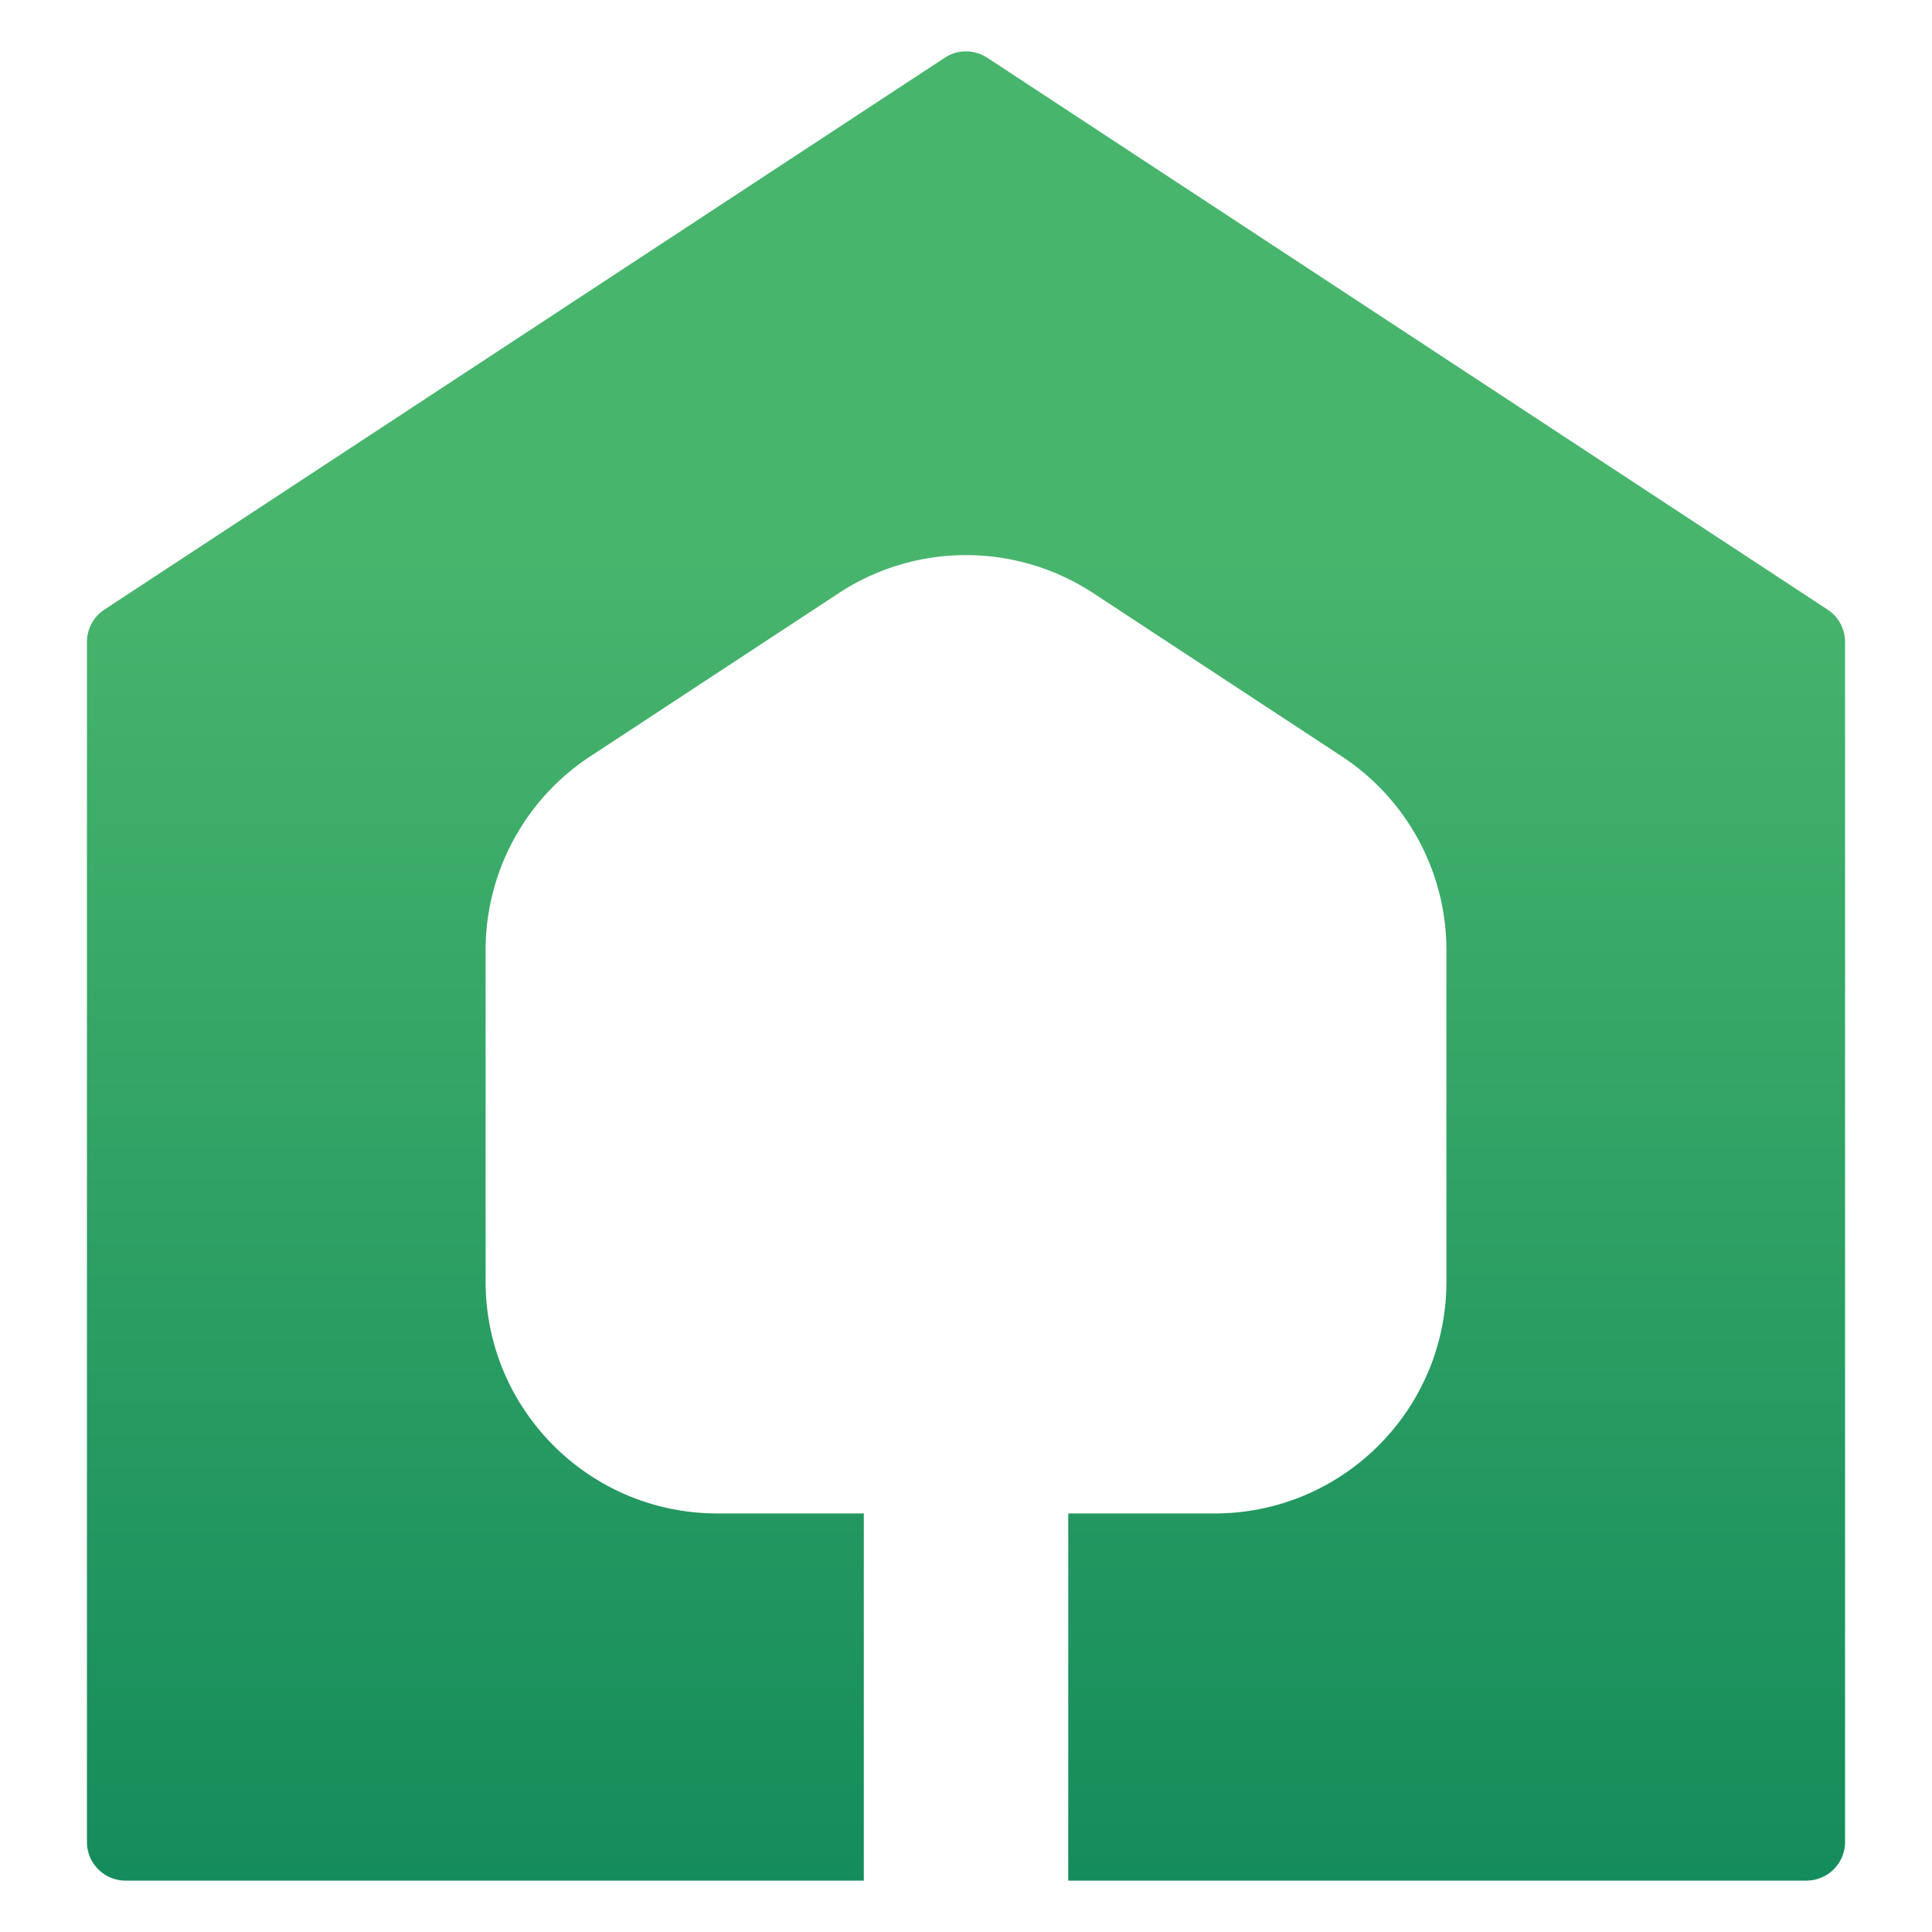 <svg xmlns="http://www.w3.org/2000/svg" width="100" height="100" fill="none"><path fill="url(#a)" fill-rule="evenodd" d="M5.402 31.555a2 2 0 0 0-.902 1.671v62.115a2 2 0 0 0 2 2h38.21V78.336h-7.575c-6.628 0-12-5.373-12-12V49.182a12 12 0 0 1 5.412-10.03l12.867-8.45a12 12 0 0 1 13.174 0l12.866 8.45a12 12 0 0 1 5.413 10.03v17.154c0 6.627-5.372 12-12 12h-7.575V97.34H93.5a2 2 0 0 0 2-2V33.226a2 2 0 0 0-.902-1.671l-43.5-28.568a2 2 0 0 0-2.196 0l-43.5 28.567z" clip-rule="evenodd"/><defs><linearGradient id="a" x1="50" x2="50" y1="28.59" y2="96.856" gradientUnits="userSpaceOnUse"><stop stop-color="#48B56D"/><stop offset="1" stop-color="#158C5B"/></linearGradient></defs></svg>